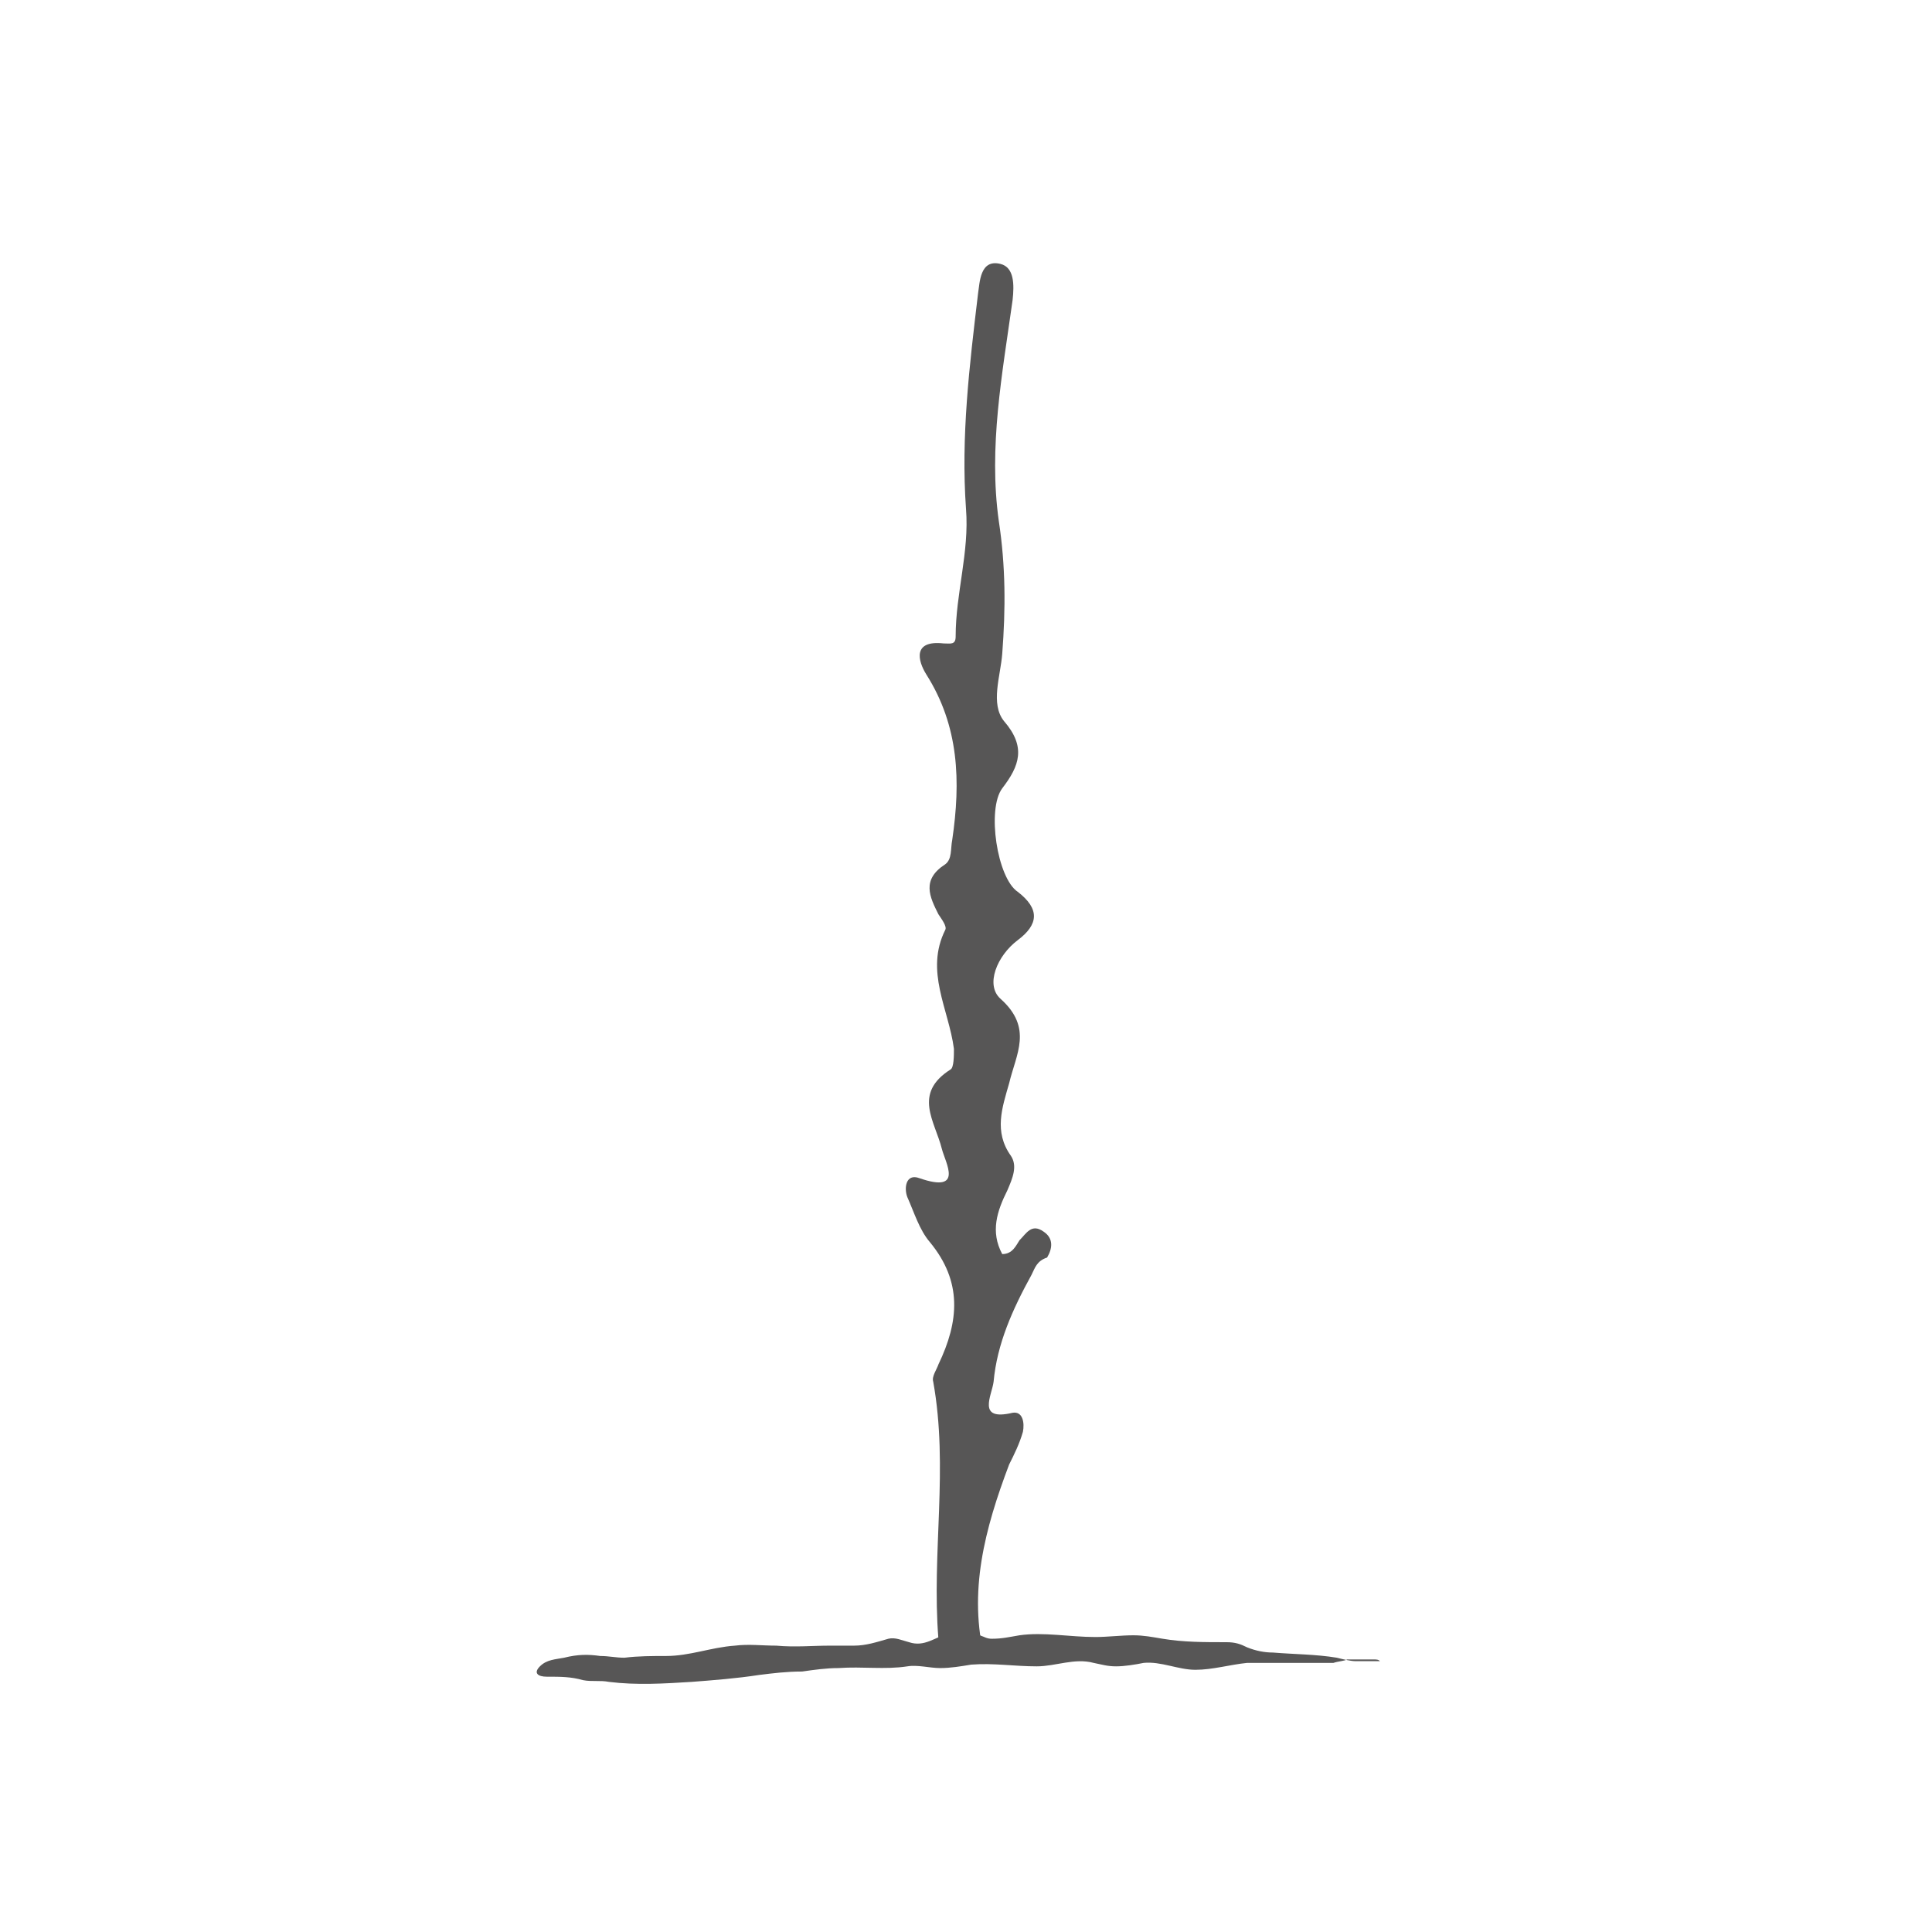 <?xml version="1.0" encoding="utf-8"?>
<!-- Generator: Adobe Illustrator 26.2.0, SVG Export Plug-In . SVG Version: 6.00 Build 0)  -->
<svg version="1.1" id="Calque_1" xmlns="http://www.w3.org/2000/svg" xmlns:xlink="http://www.w3.org/1999/xlink" x="0px" y="0px"
	 viewBox="0 0 112 112" style="enable-background:new 0 0 112 112;" xml:space="preserve">
<style type="text/css">
	.st0{clip-path:url(#SVGID_00000062886121660564764360000000170801560725066906_);fill:#575656;}
</style>
<g>
	<defs>
		<rect id="SVGID_1_" x="31" y="15" width="49.1" height="82.7"/>
	</defs>
	<clipPath id="SVGID_00000033344291137729946940000002140307112426574012_">
		<use xlink:href="#SVGID_1_"  style="overflow:visible;"/>
	</clipPath>
	<path style="clip-path:url(#SVGID_00000033344291137729946940000002140307112426574012_);fill:#575656;" d="M55.1,95.8
		C55.1,95.8,55.1,95.8,55.1,95.8C55.1,95.8,55.1,95.8,55.1,95.8c0-0.1-0.1-0.2-0.1-0.3C54.7,95.6,55,95.7,55.1,95.8
		C55.1,95.8,55.1,95.8,55.1,95.8C55.1,95.8,55.1,95.8,55.1,95.8c0,0.1,0.1,0.2,0.1,0.3C55.4,95.9,55.3,95.8,55.1,95.8 M59.8,73.9
		c-1.1,2-2,4-2.2,6.2c-0.1,0.8-1,2.3,1.1,1.8c0.6-0.1,0.7,0.6,0.6,1.1c-0.2,0.7-0.5,1.3-0.8,1.9c-1.4,3.7-2.4,7.4-1.4,11.3h-2.8
		c0.1-0.3,0.1-0.7,0.1-1.2c-0.4-5,0.6-9.9-0.3-14.9c-0.1-0.3,0.2-0.7,0.3-1c1.2-2.5,1.4-4.8-0.5-7.1c-0.6-0.7-0.9-1.7-1.3-2.6
		c-0.2-0.5-0.1-1.4,0.7-1.1c2.6,0.9,1.5-0.9,1.3-1.7c-0.4-1.6-1.7-3.2,0.5-4.6c0.2-0.1,0.2-0.8,0.2-1.2c-0.3-2.3-1.7-4.5-0.5-6.9
		c0.1-0.2-0.2-0.6-0.4-0.9c-0.5-1-1-2,0.4-2.9c0.4-0.3,0.3-0.9,0.4-1.4c0.5-3.4,0.4-6.6-1.5-9.6c-0.5-0.8-0.8-2,1-1.8
		c0.4,0,0.7,0.1,0.7-0.4c0-2.5,0.8-4.9,0.6-7.4c-0.3-4.2,0.2-8.3,0.7-12.5c0.1-0.6,0.1-2,1.3-1.7c0.8,0.2,0.8,1.2,0.7,2.1
		c-0.6,4.3-1.4,8.5-0.8,12.8c0.4,2.6,0.4,5.1,0.2,7.7c-0.1,1.3-0.7,2.9,0.1,3.9c1.3,1.5,0.9,2.6-0.1,3.9c-0.9,1.2-0.3,5.2,0.9,6
		c1.3,1,1.2,1.9,0,2.8c-1.2,0.9-1.9,2.6-1,3.4c1.9,1.7,0.9,3.2,0.5,4.9c-0.4,1.4-0.9,2.8,0.1,4.2c0.4,0.6,0.1,1.3-0.2,2
		c-0.6,1.2-1,2.4-0.3,3.7c0.6,0,0.8-0.5,1-0.8c0.4-0.4,0.7-1,1.4-0.5c0.6,0.4,0.5,1,0.2,1.5C60.1,73.1,60,73.5,59.8,73.9"/>
	<path style="clip-path:url(#SVGID_00000033344291137729946940000002140307112426574012_);fill:#575656;" d="M34.8,96
		c0.5,0,0.9,0.1,1.4,0.1C37,96,37.8,96,38.6,96c1.4,0,2.6-0.5,4-0.6c0.8-0.1,1.6,0,2.4,0c1.1,0.1,2.1,0,3.1,0c0.5,0,1,0,1.4,0
		c0.7,0,1.3-0.2,2-0.4c0.4-0.1,0.8,0.1,1.2,0.2c0.9,0.3,1.5-0.3,2.3-0.5c0.6-0.2,1.2-0.1,1.8,0.1c0.3,0.1,0.4,0.2,0.7,0.2
		c0.6,0,1-0.1,1.6-0.2c1.4-0.2,2.9,0.1,4.4,0.1c0.7,0,1.5-0.1,2.2-0.1c0.6,0,1.1,0.1,1.7,0.2c1.2,0.2,2.4,0.2,3.7,0.2
		c0.5,0,0.8,0.1,1.2,0.3c0.5,0.2,1,0.3,1.5,0.3c1.2,0.1,2.5,0.1,3.7,0.3c0.4,0.1,0.8,0.2,1.1,0.2c0.5,0,1,0,1.4,0
		c-0.1-0.1-0.2-0.1-0.4-0.1c-0.5,0-1,0-1.5,0c-0.2,0.1-0.5,0.1-0.8,0.2c-0.4,0-0.8,0-1.2,0c-0.6,0-1.2,0-1.8,0c-0.7,0-1.3,0-2,0
		c-1,0.1-2,0.4-3,0.4c-1,0-2-0.5-3-0.4c-0.5,0.1-1.1,0.2-1.6,0.2c-0.5,0-0.8-0.1-1.3-0.2c-1.1-0.3-2.2,0.2-3.3,0.2
		c-1.3,0-2.5-0.2-3.8-0.1c-0.6,0.1-1.2,0.2-1.8,0.2c-0.6,0-1.3-0.2-1.9-0.1c-1.3,0.2-2.6,0-4,0.1c-0.7,0-1.4,0.1-2.1,0.2
		c-0.9,0-1.7,0.1-2.5,0.2c-1.3,0.2-2.6,0.3-3.9,0.4c-1.6,0.1-3.2,0.2-4.8,0c-0.5-0.1-1,0-1.5-0.1c-0.7-0.2-1.3-0.2-2.1-0.2
		c-0.5,0-0.8-0.2-0.4-0.6c0.4-0.4,0.9-0.4,1.4-0.5C33.5,95.9,34.1,95.9,34.8,96"/>
</g>
</svg>
